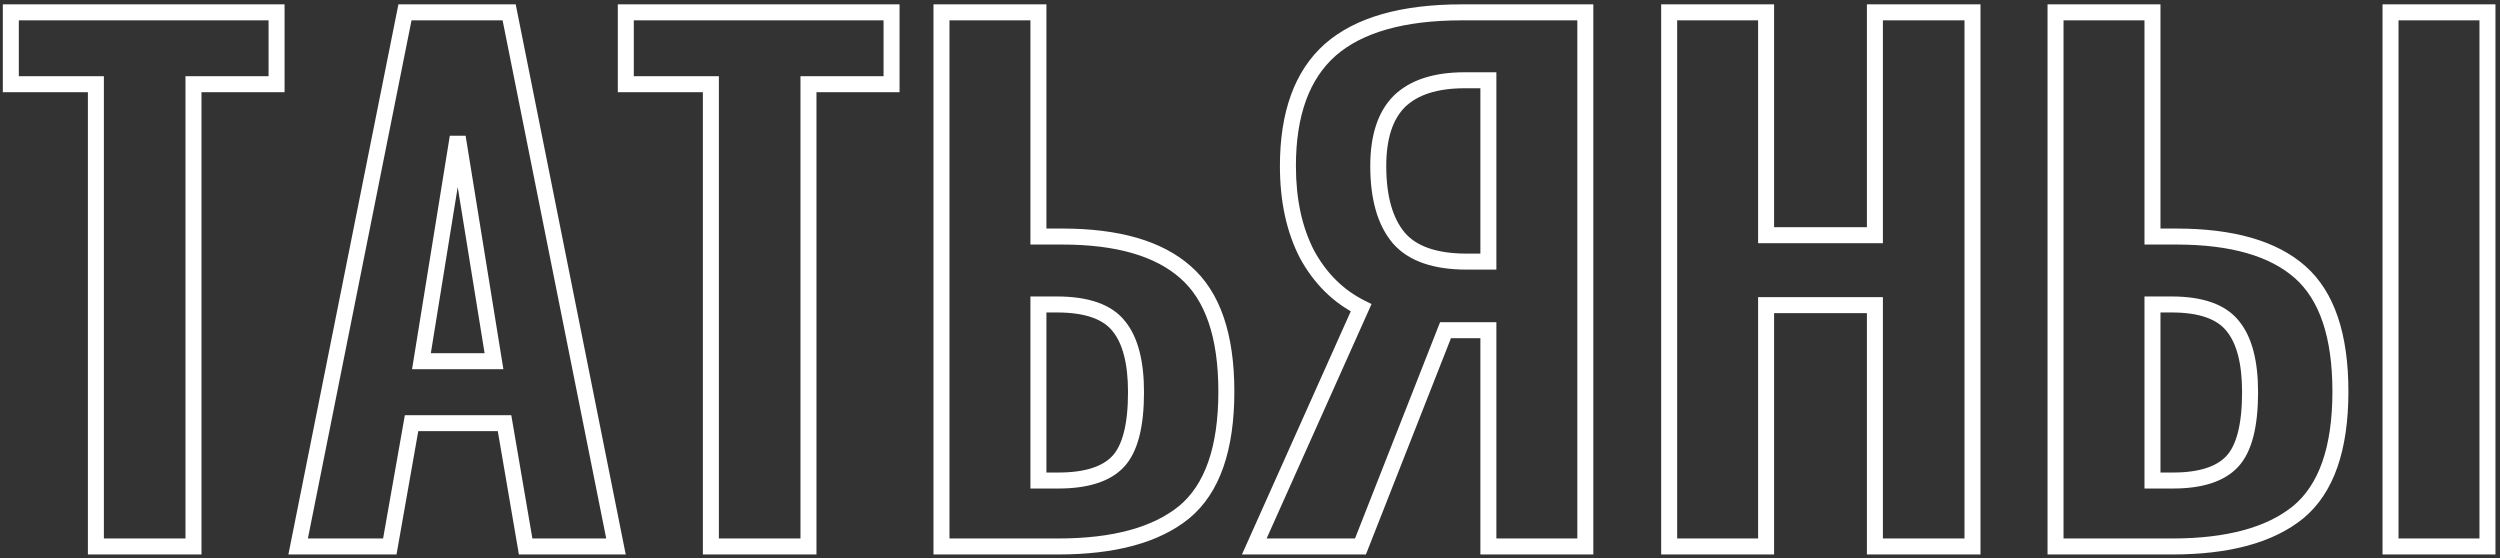 <?xml version="1.0" encoding="UTF-8"?> <svg xmlns="http://www.w3.org/2000/svg" width="345" height="77" viewBox="0 0 345 77" fill="none"><rect x="0" y="0" width="345" height="77" fill="#333333" stroke="none"/> <path d="M13.232 11.623H14.336V10.519H13.232V11.623ZM1.494 11.623H0.39V12.726H1.494V11.623ZM1.494 1.704V0.6H0.39V1.704H1.494ZM38.166 1.704H39.27V0.6H38.166V1.704ZM38.166 11.623V12.726H39.27V11.623H38.166ZM26.701 11.623V10.519H25.597V11.623H26.701ZM26.701 75.414V76.517H27.804V75.414H26.701ZM13.232 75.414H12.129V76.517H13.232V75.414ZM13.232 10.519H1.494V12.726H13.232V10.519ZM2.597 11.623V1.704H0.39V11.623H2.597ZM1.494 2.807H38.166V0.6H1.494V2.807ZM37.063 1.704V11.623H39.27V1.704H37.063ZM38.166 10.519H26.701V12.726H38.166V10.519ZM25.597 11.623V75.414H27.804V11.623H25.597ZM26.701 74.31H13.232V76.517H26.701V74.31ZM14.336 75.414V11.623H12.129V75.414H14.336ZM55.885 1.704V0.6H54.981L54.803 1.487L55.885 1.704ZM70.263 1.704L71.345 1.487L71.168 0.6H70.263V1.704ZM85.005 75.414V76.517H86.351L86.087 75.197L85.005 75.414ZM72.538 75.414L71.451 75.6L71.608 76.517H72.538V75.414ZM69.626 58.397L70.714 58.211L70.557 57.293H69.626V58.397ZM56.795 58.397V57.293H55.87L55.709 58.205L56.795 58.397ZM53.792 75.414V76.517H54.718L54.879 75.606L53.792 75.414ZM41.143 75.414L40.061 75.197L39.797 76.517H41.143V75.414ZM68.17 49.843V50.946H69.466L69.26 49.667L68.17 49.843ZM63.165 18.903L64.254 18.727L62.076 18.727L63.165 18.903ZM58.16 49.843L57.071 49.667L56.864 50.946H58.16V49.843ZM55.885 2.807H70.263V0.6H55.885V2.807ZM69.181 1.92L83.923 75.63L86.087 75.197L71.345 1.487L69.181 1.92ZM85.005 74.31H72.538V76.517H85.005V74.31ZM73.626 75.228L70.714 58.211L68.539 58.583L71.451 75.6L73.626 75.228ZM69.626 57.293H56.795V59.5H69.626V57.293ZM55.709 58.205L52.706 75.222L54.879 75.606L57.882 58.589L55.709 58.205ZM53.792 74.31H41.143V76.517H53.792V74.31ZM42.225 75.63L56.967 1.92L54.803 1.487L40.061 75.197L42.225 75.63ZM69.26 49.667L64.254 18.727L62.076 19.079L67.081 50.019L69.26 49.667ZM62.076 18.727L57.071 49.667L59.249 50.019L64.254 19.079L62.076 18.727ZM58.16 50.946H68.17V48.739H58.16V50.946ZM98.101 11.623H99.204V10.519H98.101V11.623ZM86.362 11.623H85.258V12.726H86.362V11.623ZM86.362 1.704V0.6H85.258V1.704H86.362ZM123.035 1.704H124.138V0.6H123.035V1.704ZM123.035 11.623V12.726H124.138V11.623H123.035ZM111.569 11.623V10.519H110.465V11.623H111.569ZM111.569 75.414V76.517H112.672V75.414H111.569ZM98.101 75.414H96.997V76.517H98.101V75.414ZM98.101 10.519H86.362V12.726H98.101V10.519ZM87.465 11.623V1.704H85.258V11.623H87.465ZM86.362 2.807H123.035V0.6H86.362V2.807ZM121.931 1.704V11.623H124.138V1.704H121.931ZM123.035 10.519H111.569V12.726H123.035V10.519ZM110.465 11.623V75.414H112.672V11.623H110.465ZM111.569 74.31H98.101V76.517H111.569V74.31ZM99.204 75.414V11.623H96.997V75.414H99.204ZM129.924 1.704V0.6H128.821V1.704H129.924ZM143.301 1.704H144.405V0.6H143.301V1.704ZM143.301 32.644H142.198V33.747H143.301V32.644ZM163.594 37.558L162.863 38.384L162.87 38.39L163.594 37.558ZM163.412 70.682L164.108 71.538L164.116 71.532L163.412 70.682ZM129.924 75.414H128.821V76.517H129.924V75.414ZM154.312 63.675L155.12 64.427L155.12 64.427L154.312 63.675ZM154.403 45.02L153.537 45.703L153.542 45.709L153.547 45.716L154.403 45.02ZM143.301 42.017V40.913H142.198V42.017H143.301ZM143.301 66.314H142.198V67.417H143.301V66.314ZM129.924 2.807H143.301V0.6H129.924V2.807ZM142.198 1.704V32.644H144.405V1.704H142.198ZM143.301 33.747H146.577V31.54H143.301V33.747ZM146.577 33.747C154.093 33.747 159.449 35.362 162.863 38.384L164.326 36.732C160.338 33.202 154.35 31.54 146.577 31.54V33.747ZM162.87 38.39C166.285 41.364 168.133 46.47 168.133 54.029H170.34C170.34 46.178 168.427 40.303 164.319 36.726L162.87 38.39ZM168.133 54.029C168.133 61.773 166.223 66.921 162.709 69.832L164.116 71.532C168.367 68.012 170.34 62.058 170.34 54.029H168.133ZM162.717 69.825C159.112 72.754 153.613 74.31 146.031 74.31V76.517C153.859 76.517 159.947 74.919 164.108 71.538L162.717 69.825ZM146.031 74.31H129.924V76.517H146.031V74.31ZM131.028 75.414V1.704H128.821V75.414H131.028ZM146.031 67.417C150.038 67.417 153.175 66.516 155.12 64.427L153.505 62.923C152.174 64.352 149.79 65.21 146.031 65.21V67.417ZM155.12 64.427C157.06 62.343 157.873 58.785 157.873 54.12H155.666C155.666 58.676 154.841 61.488 153.505 62.923L155.12 64.427ZM157.873 54.12C157.873 49.893 157.072 46.554 155.26 44.324L153.547 45.716C154.89 47.368 155.666 50.096 155.666 54.12H157.873ZM155.27 44.337C153.382 41.94 150.105 40.913 145.849 40.913V43.12C149.845 43.12 152.27 44.095 153.537 45.703L155.27 44.337ZM145.849 40.913H143.301V43.12H145.849V40.913ZM142.198 42.017V66.314H144.405V42.017H142.198ZM143.301 67.417H146.031V65.21H143.301V67.417ZM187.834 42.472L188.841 42.922L189.273 41.958L188.327 41.485L187.834 42.472ZM180.372 35.101L179.392 35.608L179.397 35.619L179.403 35.629L180.372 35.101ZM183.557 6.891L182.829 6.061L182.823 6.067L183.557 6.891ZM218.774 1.704H219.877V0.6H218.774V1.704ZM218.774 75.414V76.517H219.877V75.414H218.774ZM205.397 75.414H204.293V76.517H205.397V75.414ZM205.397 45.566H206.5V44.462H205.397V45.566ZM199.482 45.566V44.462H198.73L198.455 45.162L199.482 45.566ZM187.743 75.414V76.517H188.495L188.77 75.818L187.743 75.414ZM173.092 75.414L172.085 74.963L171.389 76.517H173.092V75.414ZM205.397 36.102V37.205H206.5V36.102H205.397ZM205.397 11.077H206.5V9.973H205.397V11.077ZM193.112 13.989L192.344 13.197L192.338 13.203L192.332 13.209L193.112 13.989ZM193.021 32.826L192.175 33.535L192.18 33.54L192.185 33.546L193.021 32.826ZM188.327 41.485C185.39 40.016 183.061 37.727 181.341 34.572L179.403 35.629C181.322 39.148 183.968 41.773 187.34 43.459L188.327 41.485ZM181.352 34.593C179.691 31.386 178.836 27.503 178.836 22.907H176.629C176.629 27.774 177.534 32.021 179.392 35.608L181.352 34.593ZM178.836 22.907C178.836 15.875 180.724 10.892 184.291 7.715L182.823 6.067C178.625 9.806 176.629 15.499 176.629 22.907H178.836ZM184.284 7.72C187.94 4.515 193.691 2.807 201.757 2.807V0.6C193.443 0.6 187.06 2.351 182.829 6.061L184.284 7.72ZM201.757 2.807H218.774V0.6H201.757V2.807ZM217.67 1.704V75.414H219.877V1.704H217.67ZM218.774 74.31H205.397V76.517H218.774V74.31ZM206.5 75.414V45.566H204.293V75.414H206.5ZM205.397 44.462H201.12V46.669H205.397V44.462ZM201.12 44.462H199.482V46.669H201.12V44.462ZM198.455 45.162L186.716 75.01L188.77 75.818L200.509 45.97L198.455 45.162ZM187.743 74.31H173.092V76.517H187.743V74.31ZM174.099 75.865L188.841 42.922L186.827 42.021L172.085 74.963L174.099 75.865ZM206.5 36.102V11.077H204.293V36.102H206.5ZM205.397 9.973H202.121V12.18H205.397V9.973ZM202.121 9.973C197.955 9.973 194.627 10.983 192.344 13.197L193.88 14.781C195.601 13.112 198.279 12.18 202.121 12.18V9.973ZM192.332 13.209C190.105 15.435 189.096 18.744 189.096 22.907H191.303C191.303 19.061 192.236 16.425 193.892 14.769L192.332 13.209ZM189.096 22.907C189.096 27.411 190.063 31.014 192.175 33.535L193.867 32.117C192.217 30.148 191.303 27.139 191.303 22.907H189.096ZM192.185 33.546C194.364 36.076 197.872 37.205 202.394 37.205V34.998C198.18 34.998 195.439 33.943 193.857 32.106L192.185 33.546ZM202.394 37.205H205.397V34.998H202.394V37.205ZM230.344 1.704V0.6H229.241V1.704H230.344ZM243.721 1.704H244.825V0.6H243.721V1.704ZM243.721 32.462H242.618V33.565H243.721V32.462ZM258.736 32.462V33.565H259.84V32.462H258.736ZM258.736 1.704V0.6H257.633V1.704H258.736ZM272.204 1.704H273.308V0.6H272.204V1.704ZM272.204 75.414V76.517H273.308V75.414H272.204ZM258.736 75.414H257.633V76.517H258.736V75.414ZM258.736 42.108H259.84V41.004H258.736V42.108ZM243.721 42.108V41.004H242.618V42.108H243.721ZM243.721 75.414V76.517H244.825V75.414H243.721ZM230.344 75.414H229.241V76.517H230.344V75.414ZM230.344 2.807H243.721V0.6H230.344V2.807ZM242.618 1.704V32.462H244.825V1.704H242.618ZM243.721 33.565H258.736V31.358H243.721V33.565ZM259.84 32.462V1.704H257.633V32.462H259.84ZM258.736 2.807H272.204V0.6H258.736V2.807ZM271.101 1.704V75.414H273.308V1.704H271.101ZM272.204 74.31H258.736V76.517H272.204V74.31ZM259.84 75.414V42.108H257.633V75.414H259.84ZM258.736 41.004H243.721V43.211H258.736V41.004ZM242.618 42.108V75.414H244.825V42.108H242.618ZM243.721 74.31H230.344V76.517H243.721V74.31ZM231.448 75.414V1.704H229.241V75.414H231.448ZM283.665 1.704V0.6H282.561V1.704H283.665ZM297.042 1.704H298.145V0.6H297.042V1.704ZM297.042 32.644H295.938V33.747H297.042V32.644ZM317.426 37.558L316.694 38.384L316.694 38.384L317.426 37.558ZM317.153 70.682L317.848 71.538L317.856 71.532L317.153 70.682ZM283.665 75.414H282.561V76.517H283.665V75.414ZM329.893 1.704V0.6H328.789V1.704H329.893ZM343.27 1.704H344.373V0.6H343.27V1.704ZM343.27 75.414V76.517H344.373V75.414H343.27ZM329.893 75.414H328.789V76.517H329.893V75.414ZM308.053 63.675L308.86 64.427L308.86 64.427L308.053 63.675ZM308.144 45.02L307.277 45.703L307.282 45.709L307.287 45.716L308.144 45.02ZM297.042 42.017V40.913H295.938V42.017H297.042ZM297.042 66.314H295.938V67.417H297.042V66.314ZM283.665 2.807H297.042V0.6H283.665V2.807ZM295.938 1.704V32.644H298.145V1.704H295.938ZM297.042 33.747H300.318V31.54H297.042V33.747ZM300.318 33.747C307.897 33.747 313.282 35.363 316.694 38.384L318.157 36.732C314.168 33.2 308.148 31.54 300.318 31.54V33.747ZM316.694 38.384C320.053 41.357 321.873 46.465 321.873 54.029H324.08C324.08 46.183 322.2 40.31 318.157 36.732L316.694 38.384ZM321.873 54.029C321.873 61.773 319.964 66.921 316.449 69.832L317.856 71.532C322.107 68.012 324.08 62.058 324.08 54.029H321.873ZM316.457 69.825C312.852 72.754 307.353 74.31 299.772 74.31V76.517C307.6 76.517 313.688 74.919 317.848 71.538L316.457 69.825ZM299.772 74.31H283.665V76.517H299.772V74.31ZM284.768 75.414V1.704H282.561V75.414H284.768ZM329.893 2.807H343.27V0.6H329.893V2.807ZM342.166 1.704V75.414H344.373V1.704H342.166ZM343.27 74.31H329.893V76.517H343.27V74.31ZM330.996 75.414V1.704H328.789V75.414H330.996ZM299.863 67.417C303.815 67.417 306.918 66.513 308.86 64.427L307.245 62.923C305.911 64.355 303.555 65.21 299.863 65.21V67.417ZM308.86 64.427C310.8 62.343 311.613 58.785 311.613 54.12H309.406C309.406 58.676 308.581 61.488 307.245 62.923L308.86 64.427ZM311.613 54.12C311.613 49.893 310.812 46.554 309 44.324L307.287 45.716C308.63 47.368 309.406 50.096 309.406 54.12H311.613ZM309.01 44.337C307.125 41.944 303.882 40.913 299.681 40.913V43.12C303.609 43.12 306.008 44.092 307.277 45.703L309.01 44.337ZM299.681 40.913H297.042V43.12H299.681V40.913ZM295.938 42.017V66.314H298.145V42.017H295.938ZM297.042 67.417H299.863V65.21H297.042V67.417Z" fill="white"></path> </svg> 